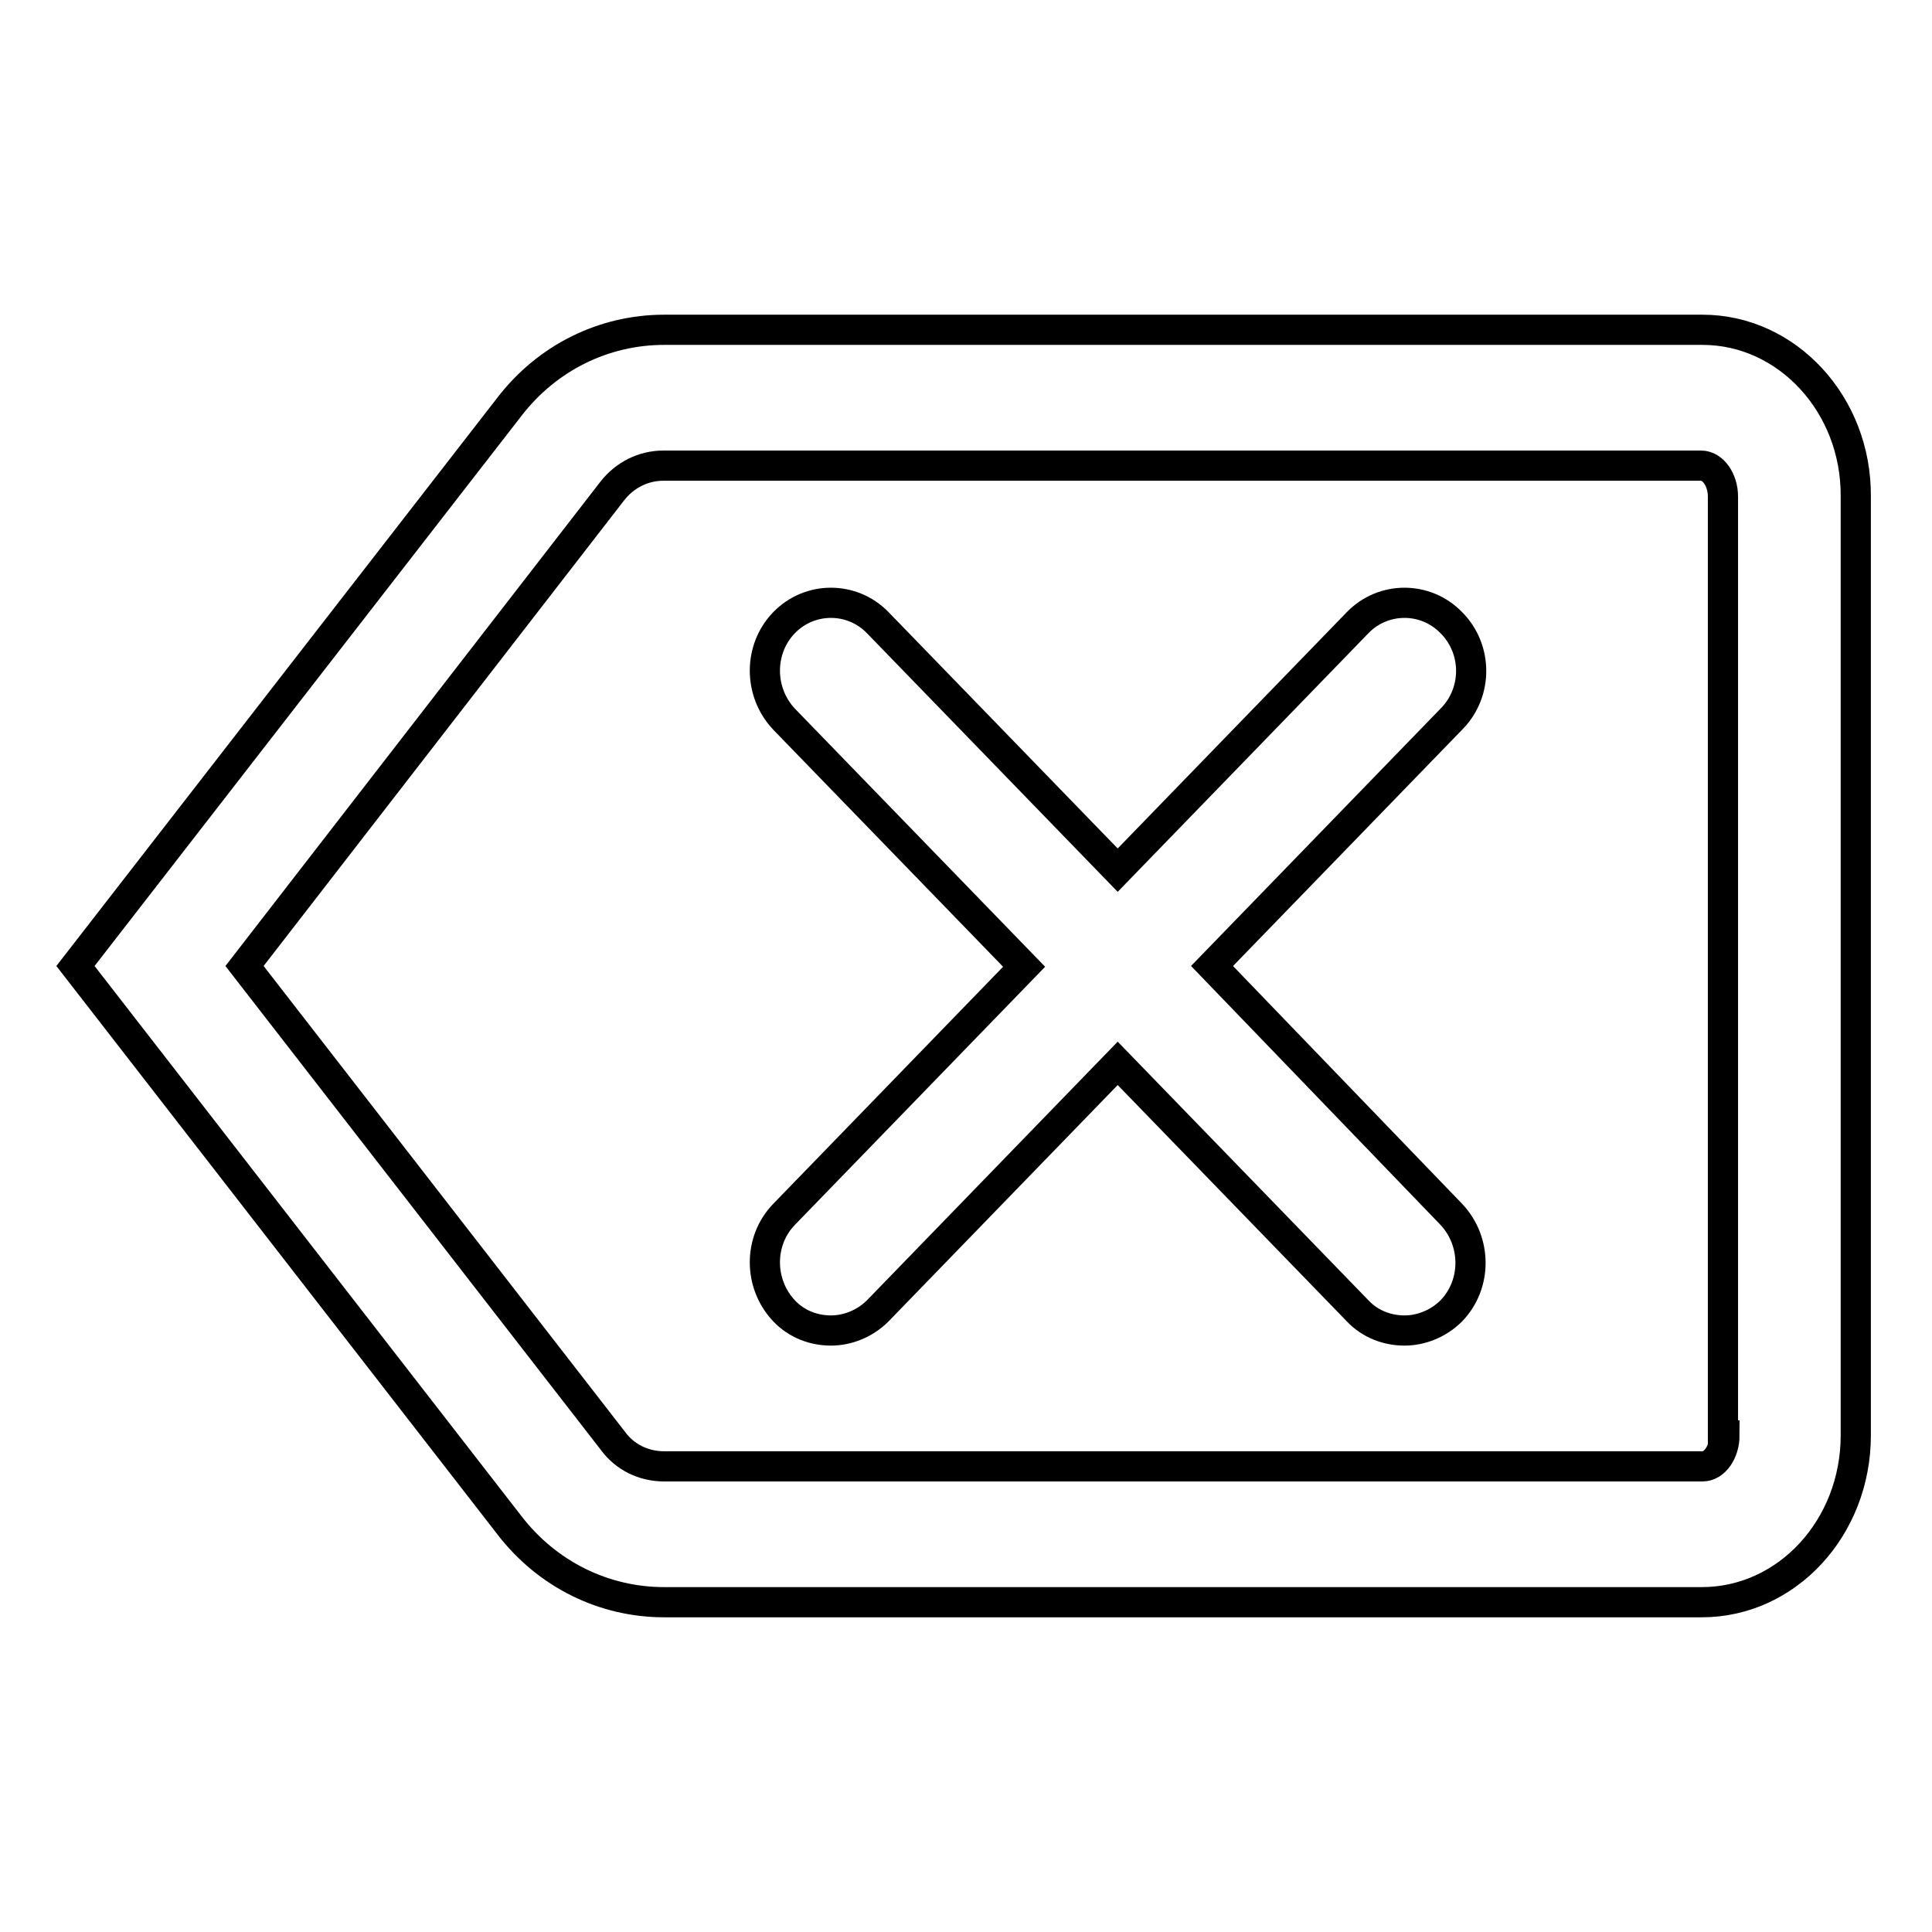 <?xml version="1.0" encoding="utf-8"?>
<!-- Svg Vector Icons : http://www.onlinewebfonts.com/icon -->
<!DOCTYPE svg PUBLIC "-//W3C//DTD SVG 1.1//EN" "http://www.w3.org/Graphics/SVG/1.1/DTD/svg11.dtd">
<svg version="1.1" xmlns="http://www.w3.org/2000/svg" xmlns:xlink="http://www.w3.org/1999/xlink" x="0px" y="0px" viewBox="0 0 256 256" enable-background="new 0 0 256 256" xml:space="preserve">
<g> <path stroke-width="4" fill-opacity="0" stroke="#000000"  d="M225.6,43.7H88c-8,0-15.5,3.7-20.5,10.2L10,128l57.5,74.1c5,6.5,12.5,10.2,20.5,10.2h137.5 c11.3,0,20.4-9.9,20.4-22.1V65.8C246,53.6,236.8,43.7,225.6,43.7z M228.5,190.2c0,2.2-1.3,4.1-2.9,4.1H88c-2.7,0-5.2-1.2-6.8-3.4 L32.4,128l48.7-62.9c1.7-2.2,4.2-3.4,6.8-3.4h137.5c1.6,0,2.9,1.9,2.9,4.1V190.2z M192.3,82.5c-3.4-3.5-9-3.5-12.4,0l-31.8,32.8 l-31.8-32.8c-3.4-3.5-9-3.5-12.4,0c-3.4,3.5-3.4,9.2,0,12.8l31.8,32.8l-31.8,32.8c-3.4,3.5-3.4,9.2,0,12.8c1.7,1.8,4,2.6,6.2,2.6 s4.5-0.9,6.2-2.6l31.8-32.8l31.8,32.8c1.7,1.8,4,2.6,6.2,2.6s4.5-0.9,6.2-2.6c3.4-3.5,3.4-9.2,0-12.8L160.6,128l31.8-32.8 C195.8,91.7,195.8,86,192.3,82.5z"/></g>
</svg>